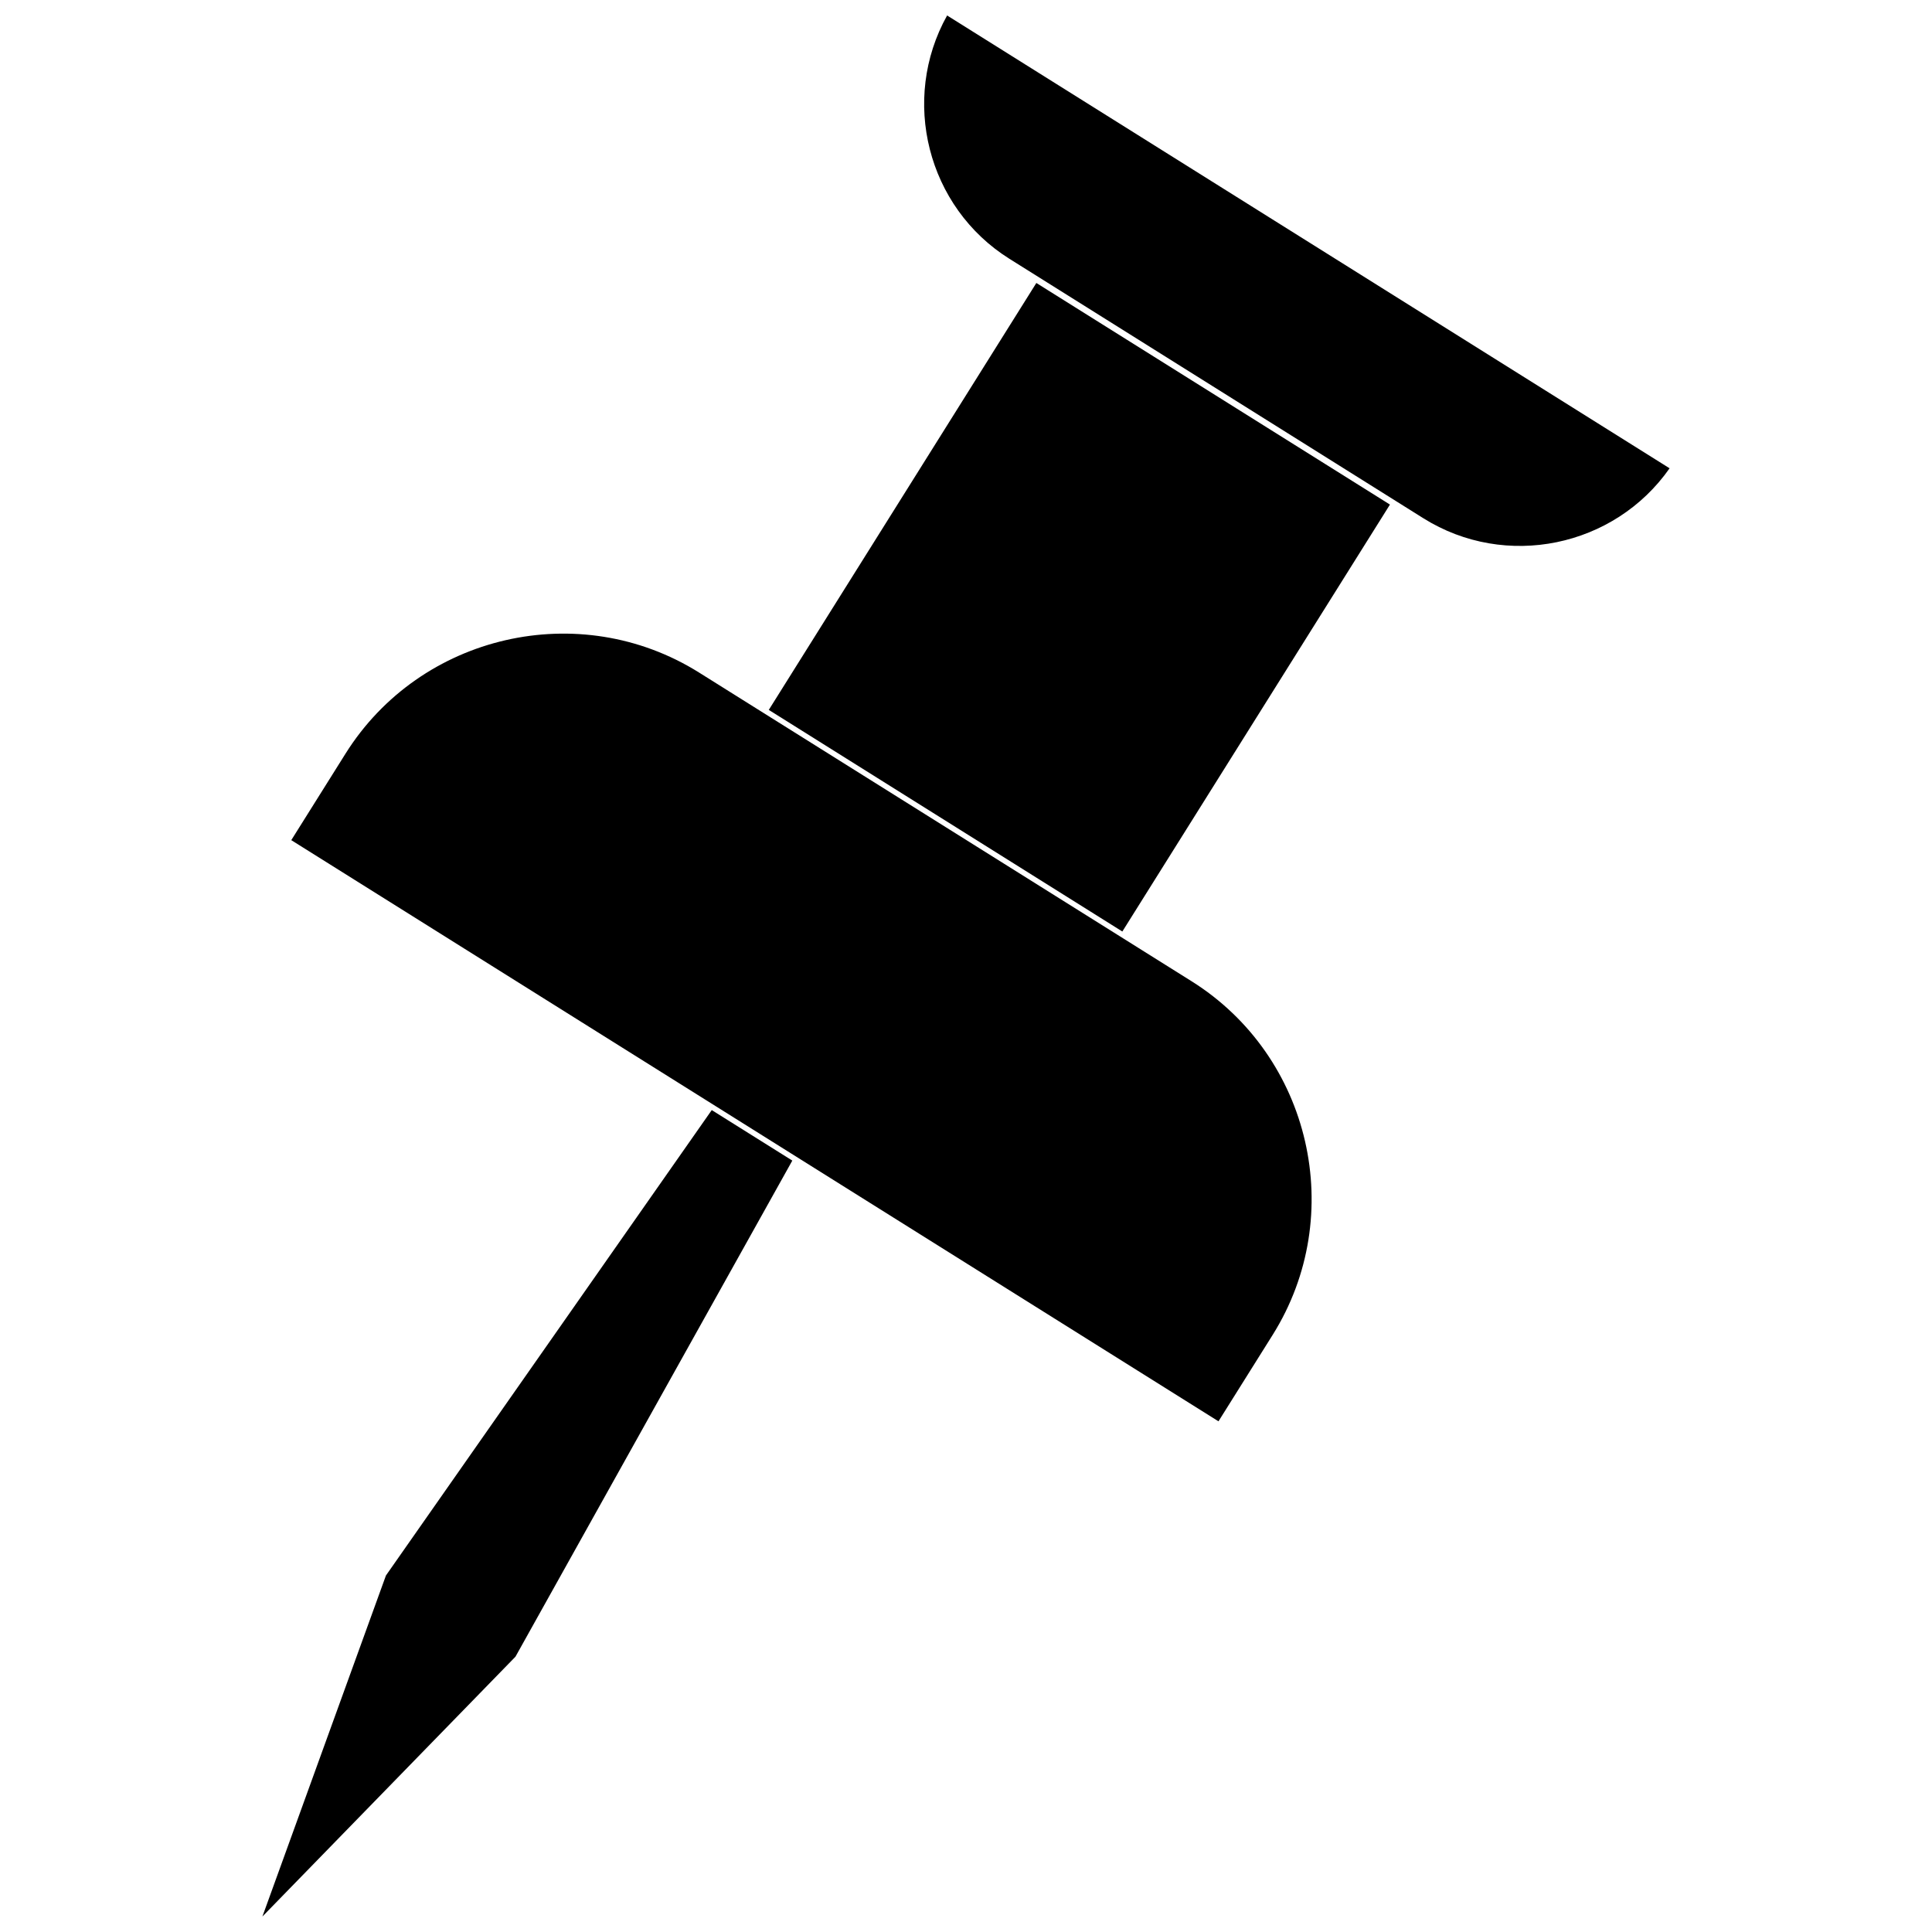 <?xml version="1.0" encoding="UTF-8"?>
<!-- Uploaded to: SVG Repo, www.svgrepo.com, Generator: SVG Repo Mixer Tools -->
<svg width="800px" height="800px" version="1.1" viewBox="144 144 512 512" xmlns="http://www.w3.org/2000/svg">
 <defs>
  <clipPath id="b">
   <path d="m388 148.09h199v140.91h-199z"/>
  </clipPath>
  <clipPath id="a">
   <path d="m213 438h141v213.9h-141z"/>
  </clipPath>
 </defs>
 <g clip-path="url(#b)">
  <path d="m586.46 268.1c-14.617 20.887-43.422 26.922-65.254 13.242l-109.68-68.746c-21.832-13.68-28.957-42.242-16.531-64.496l191.46 120z" fill-rule="evenodd"/>
 </g>
 <path d="m466.91 520.66 14.363-22.906c19.855-31.684 10.188-73.859-21.504-93.723l-130.5-81.793c-31.684-19.863-73.859-10.18-93.715 21.504l-14.363 22.906 245.71 154.01z" fill-rule="evenodd"/>
 <path d="m512.35 277.72-70.918 113.14-93.695-58.73 70.906-113.14z" fill-rule="evenodd"/>
 <g clip-path="url(#a)">
  <path d="m213.54 651.9 67.066-68.863 37.086-66.461 36.281-65.008-21.352-13.383-42.691 60.98-43.652 62.359-16.371 45.184z" fill-rule="evenodd"/>
 </g>
</svg>